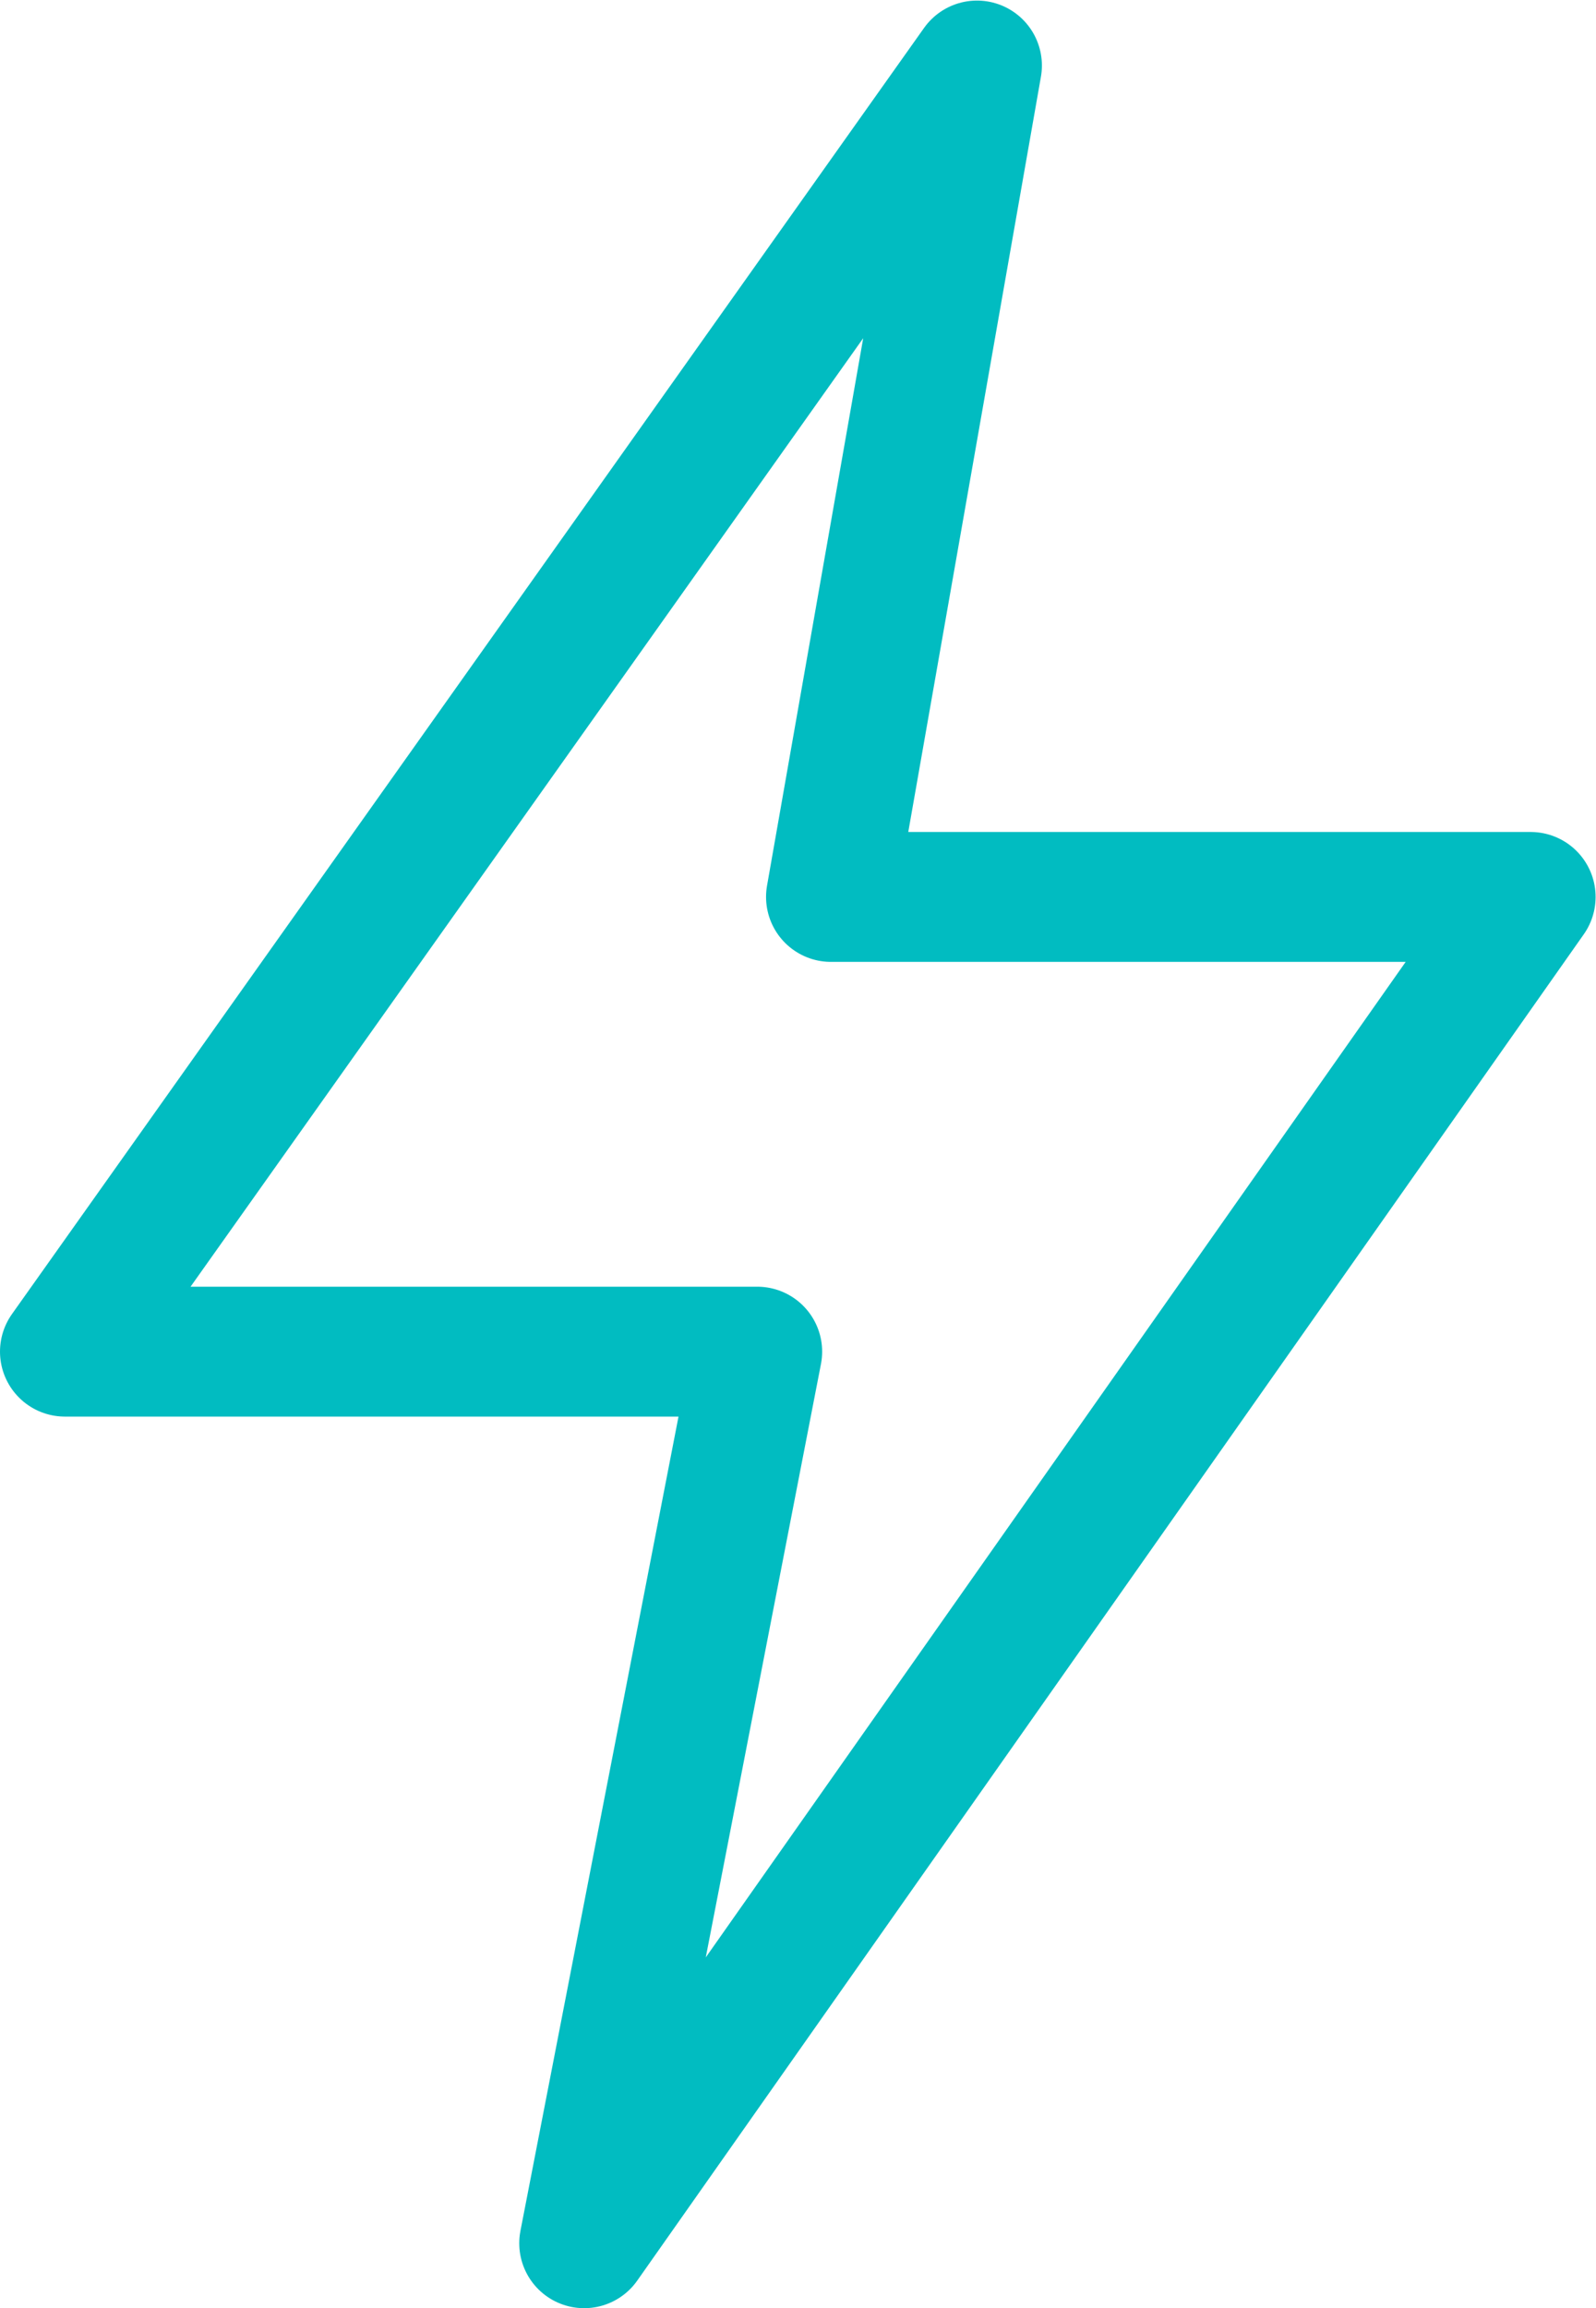 <?xml version="1.0" encoding="UTF-8" standalone="no"?>
<!-- Created with Inkscape (http://www.inkscape.org/) -->

<svg
   xmlns:dc="http://purl.org/dc/elements/1.1/"
   xmlns:cc="http://creativecommons.org/ns#"
   xmlns:rdf="http://www.w3.org/1999/02/22-rdf-syntax-ns#"
   xmlns:svg="http://www.w3.org/2000/svg"
   xmlns="http://www.w3.org/2000/svg"
   xmlns:sodipodi="http://sodipodi.sourceforge.net/DTD/sodipodi-0.dtd"
   xmlns:inkscape="http://www.inkscape.org/namespaces/inkscape"
   version="1.1"
   id="svg5587"
   xml:space="preserve"
   width="131.111"
   height="189.497"
   viewBox="0 0 131.111 189.497"
   sodipodi:docname="bolt.svg"
   inkscape:version="0.92.1 r15371"><defs
     id="defs5591"><clipPath
       clipPathUnits="userSpaceOnUse"
       id="clipPath5603"><path
         d="M 0,142.123 H 98.333 V 0 H 0 Z"
         id="path5601"
         inkscape:connector-curvature="0" /></clipPath></defs><sodipodi:namedview
     pagecolor="#ffffff"
     bordercolor="#666666"
     borderopacity="1"
     objecttolerance="10"
     gridtolerance="10"
     guidetolerance="10"
     inkscape:pageopacity="0"
     inkscape:pageshadow="2"
     inkscape:window-width="1920"
     inkscape:window-height="1017"
     id="namedview5589"
     showgrid="false"
     inkscape:zoom="4.3272378"
     inkscape:cx="65.555336"
     inkscape:cy="94.748665"
     inkscape:window-x="-8"
     inkscape:window-y="1232"
     inkscape:window-maximized="1"
     inkscape:current-layer="g5595" /><g
     id="g5595"
     inkscape:groupmode="layer"
     inkscape:label="bolt"
     transform="matrix(1.333,0,0,-1.333,0,189.497)"><g
       id="g5597"><g
         id="g5599"
         clip-path="url(#clipPath5603)"><g
           id="g5605"
           transform="translate(36,4)"><path
             d="M 0,0 10.667,54.912 H -32 l 56.21,79.211 -9,-51.206 h 43.123 z"
             style="fill:none;stroke:#01bcc1;stroke-width:8;stroke-linecap:round;stroke-linejoin:round;stroke-miterlimit:10;stroke-dasharray:none;stroke-opacity:1"
             id="path5607"
             inkscape:connector-curvature="0" /></g></g></g></g></svg>

